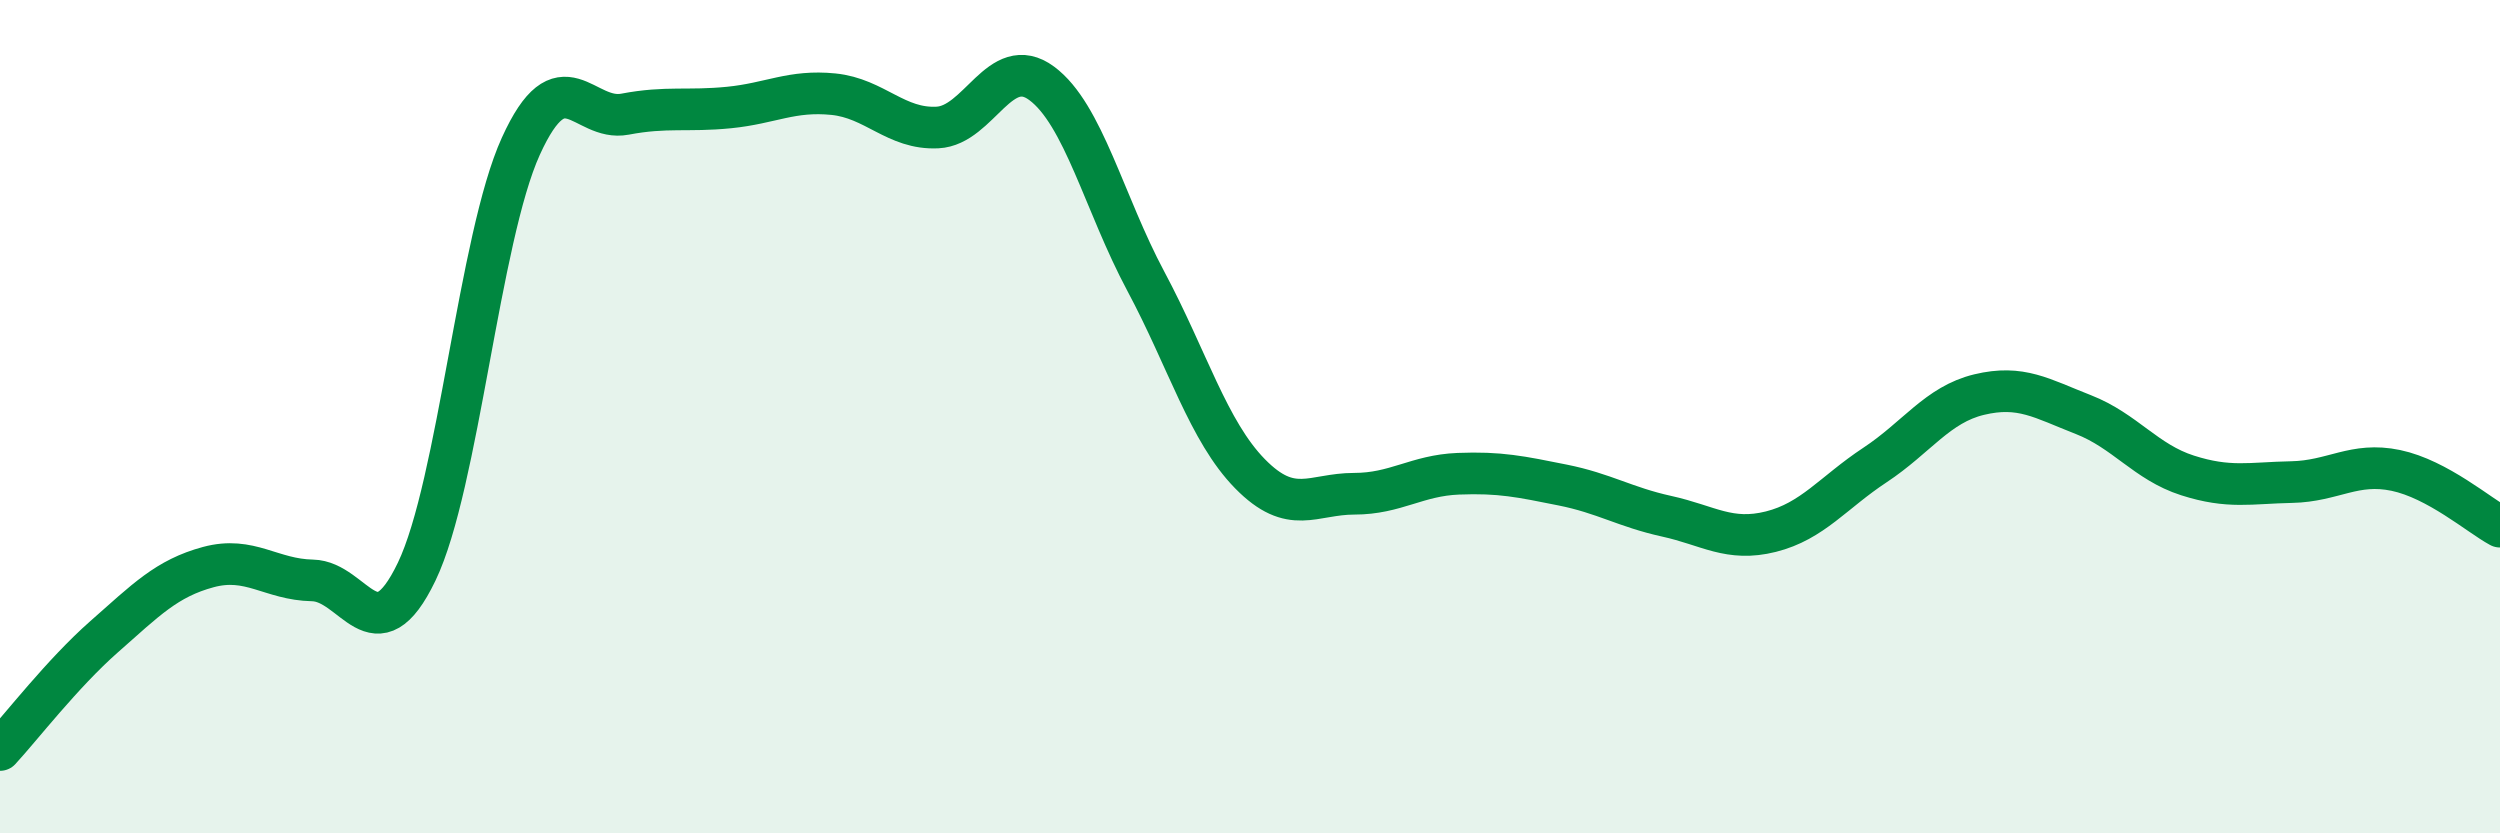
    <svg width="60" height="20" viewBox="0 0 60 20" xmlns="http://www.w3.org/2000/svg">
      <path
        d="M 0,18 C 0.5,17.46 1.5,16.16 2.5,15.28 C 3.5,14.4 4,13.88 5,13.61 C 6,13.34 6.5,13.91 7.5,13.93 C 8.5,13.95 9,15.8 10,13.72 C 11,11.64 11.5,5.71 12.5,3.51 C 13.5,1.31 14,2.93 15,2.74 C 16,2.55 16.5,2.68 17.5,2.58 C 18.5,2.48 19,2.16 20,2.26 C 21,2.36 21.5,3.11 22.5,3.06 C 23.5,3.01 24,1.26 25,2 C 26,2.74 26.5,4.88 27.5,6.75 C 28.5,8.62 29,10.35 30,11.37 C 31,12.39 31.5,11.85 32.5,11.85 C 33.5,11.85 34,11.41 35,11.37 C 36,11.33 36.5,11.44 37.5,11.64 C 38.5,11.84 39,12.17 40,12.39 C 41,12.61 41.5,13.01 42.5,12.76 C 43.5,12.51 44,11.82 45,11.16 C 46,10.5 46.5,9.71 47.5,9.47 C 48.5,9.23 49,9.56 50,9.95 C 51,10.34 51.5,11.09 52.5,11.41 C 53.5,11.73 54,11.59 55,11.57 C 56,11.55 56.5,11.08 57.5,11.29 C 58.5,11.5 59.5,12.37 60,12.64L60 20L0 20Z"
        fill="#008740"
        opacity="0.1"
        stroke-linecap="round"
        stroke-linejoin="round"
      />
      <path
        d="M 0,18 C 0.5,17.46 1.5,16.16 2.5,15.28 C 3.5,14.4 4,13.88 5,13.61 C 6,13.34 6.5,13.91 7.5,13.93 C 8.5,13.95 9,15.8 10,13.72 C 11,11.64 11.5,5.71 12.5,3.51 C 13.5,1.31 14,2.93 15,2.74 C 16,2.55 16.5,2.68 17.5,2.58 C 18.5,2.48 19,2.16 20,2.26 C 21,2.36 21.5,3.11 22.5,3.06 C 23.5,3.01 24,1.26 25,2 C 26,2.74 26.5,4.88 27.5,6.75 C 28.5,8.62 29,10.35 30,11.37 C 31,12.39 31.5,11.85 32.5,11.85 C 33.5,11.85 34,11.41 35,11.37 C 36,11.33 36.5,11.44 37.5,11.64 C 38.5,11.84 39,12.17 40,12.39 C 41,12.61 41.5,13.01 42.5,12.76 C 43.5,12.51 44,11.82 45,11.16 C 46,10.5 46.5,9.71 47.5,9.47 C 48.5,9.23 49,9.56 50,9.95 C 51,10.34 51.5,11.09 52.5,11.41 C 53.5,11.73 54,11.59 55,11.57 C 56,11.55 56.5,11.08 57.5,11.29 C 58.5,11.5 59.5,12.37 60,12.64"
        stroke="#008740"
        stroke-width="1"
        fill="none"
        stroke-linecap="round"
        stroke-linejoin="round"
      />
    </svg>
  